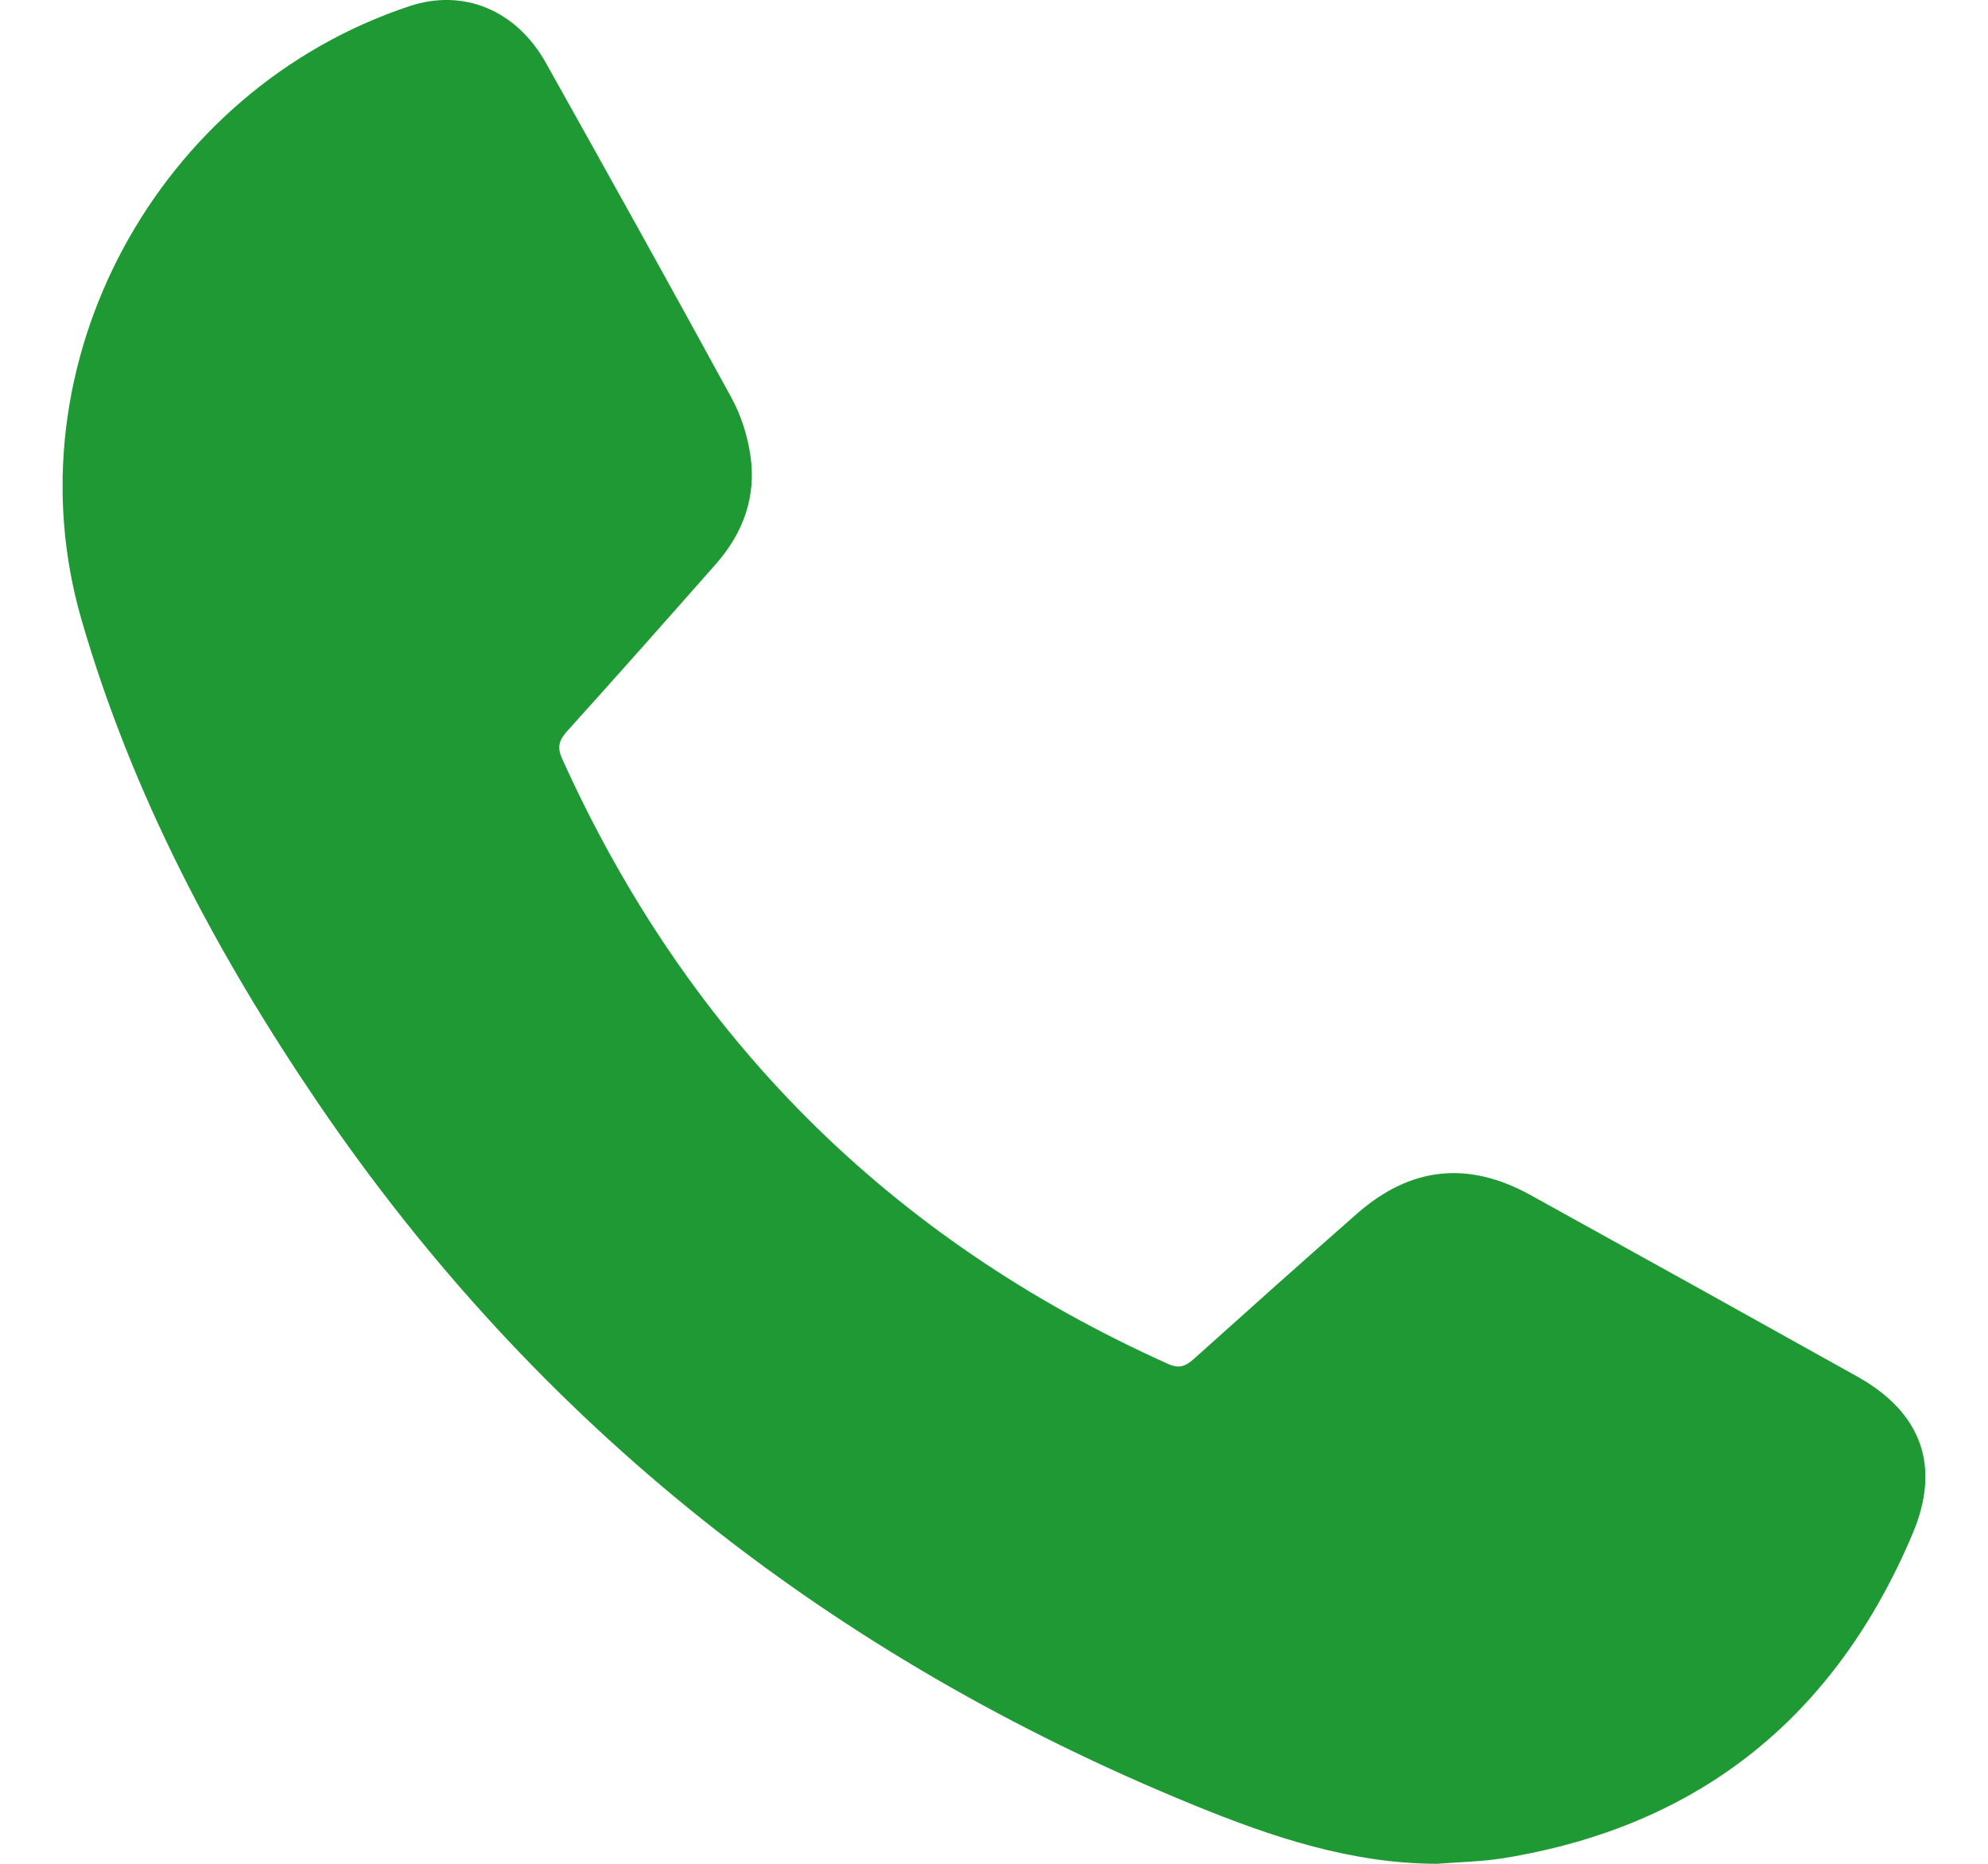 <svg xmlns="http://www.w3.org/2000/svg" fill="none" viewBox="0 0 16 15" height="15" width="16">
<g clip-path="url(#clip0_1_331)">
<path fill="#1F9934" d="M11.578 15C10.882 15.001 10.241 14.786 9.607 14.527C6.699 13.338 4.327 11.478 2.557 8.873C1.739 7.668 1.06 6.386 0.655 4.984C0.062 2.932 1.265 0.723 3.297 0.049C3.73 -0.094 4.155 0.08 4.394 0.507C4.896 1.404 5.396 2.301 5.888 3.203C5.964 3.343 6.016 3.505 6.039 3.663C6.089 3.994 5.983 4.288 5.762 4.539C5.364 4.99 4.966 5.44 4.563 5.886C4.497 5.96 4.483 6.017 4.525 6.108C5.536 8.346 7.159 9.97 9.401 10.977C9.49 11.017 9.542 10.996 9.608 10.937C10.044 10.546 10.48 10.155 10.92 9.769C11.352 9.389 11.816 9.34 12.32 9.619C13.196 10.103 14.071 10.589 14.945 11.077C15.464 11.366 15.624 11.798 15.393 12.344C14.772 13.812 13.682 14.699 12.098 14.955C11.927 14.983 11.752 14.985 11.578 14.999V15Z"></path>
</g>
<defs>
<clipPath id="clip0_1_331">
<rect transform="translate(0.504)" fill="white" height="15" width="14.992"></rect>
</clipPath>
</defs>
</svg>
